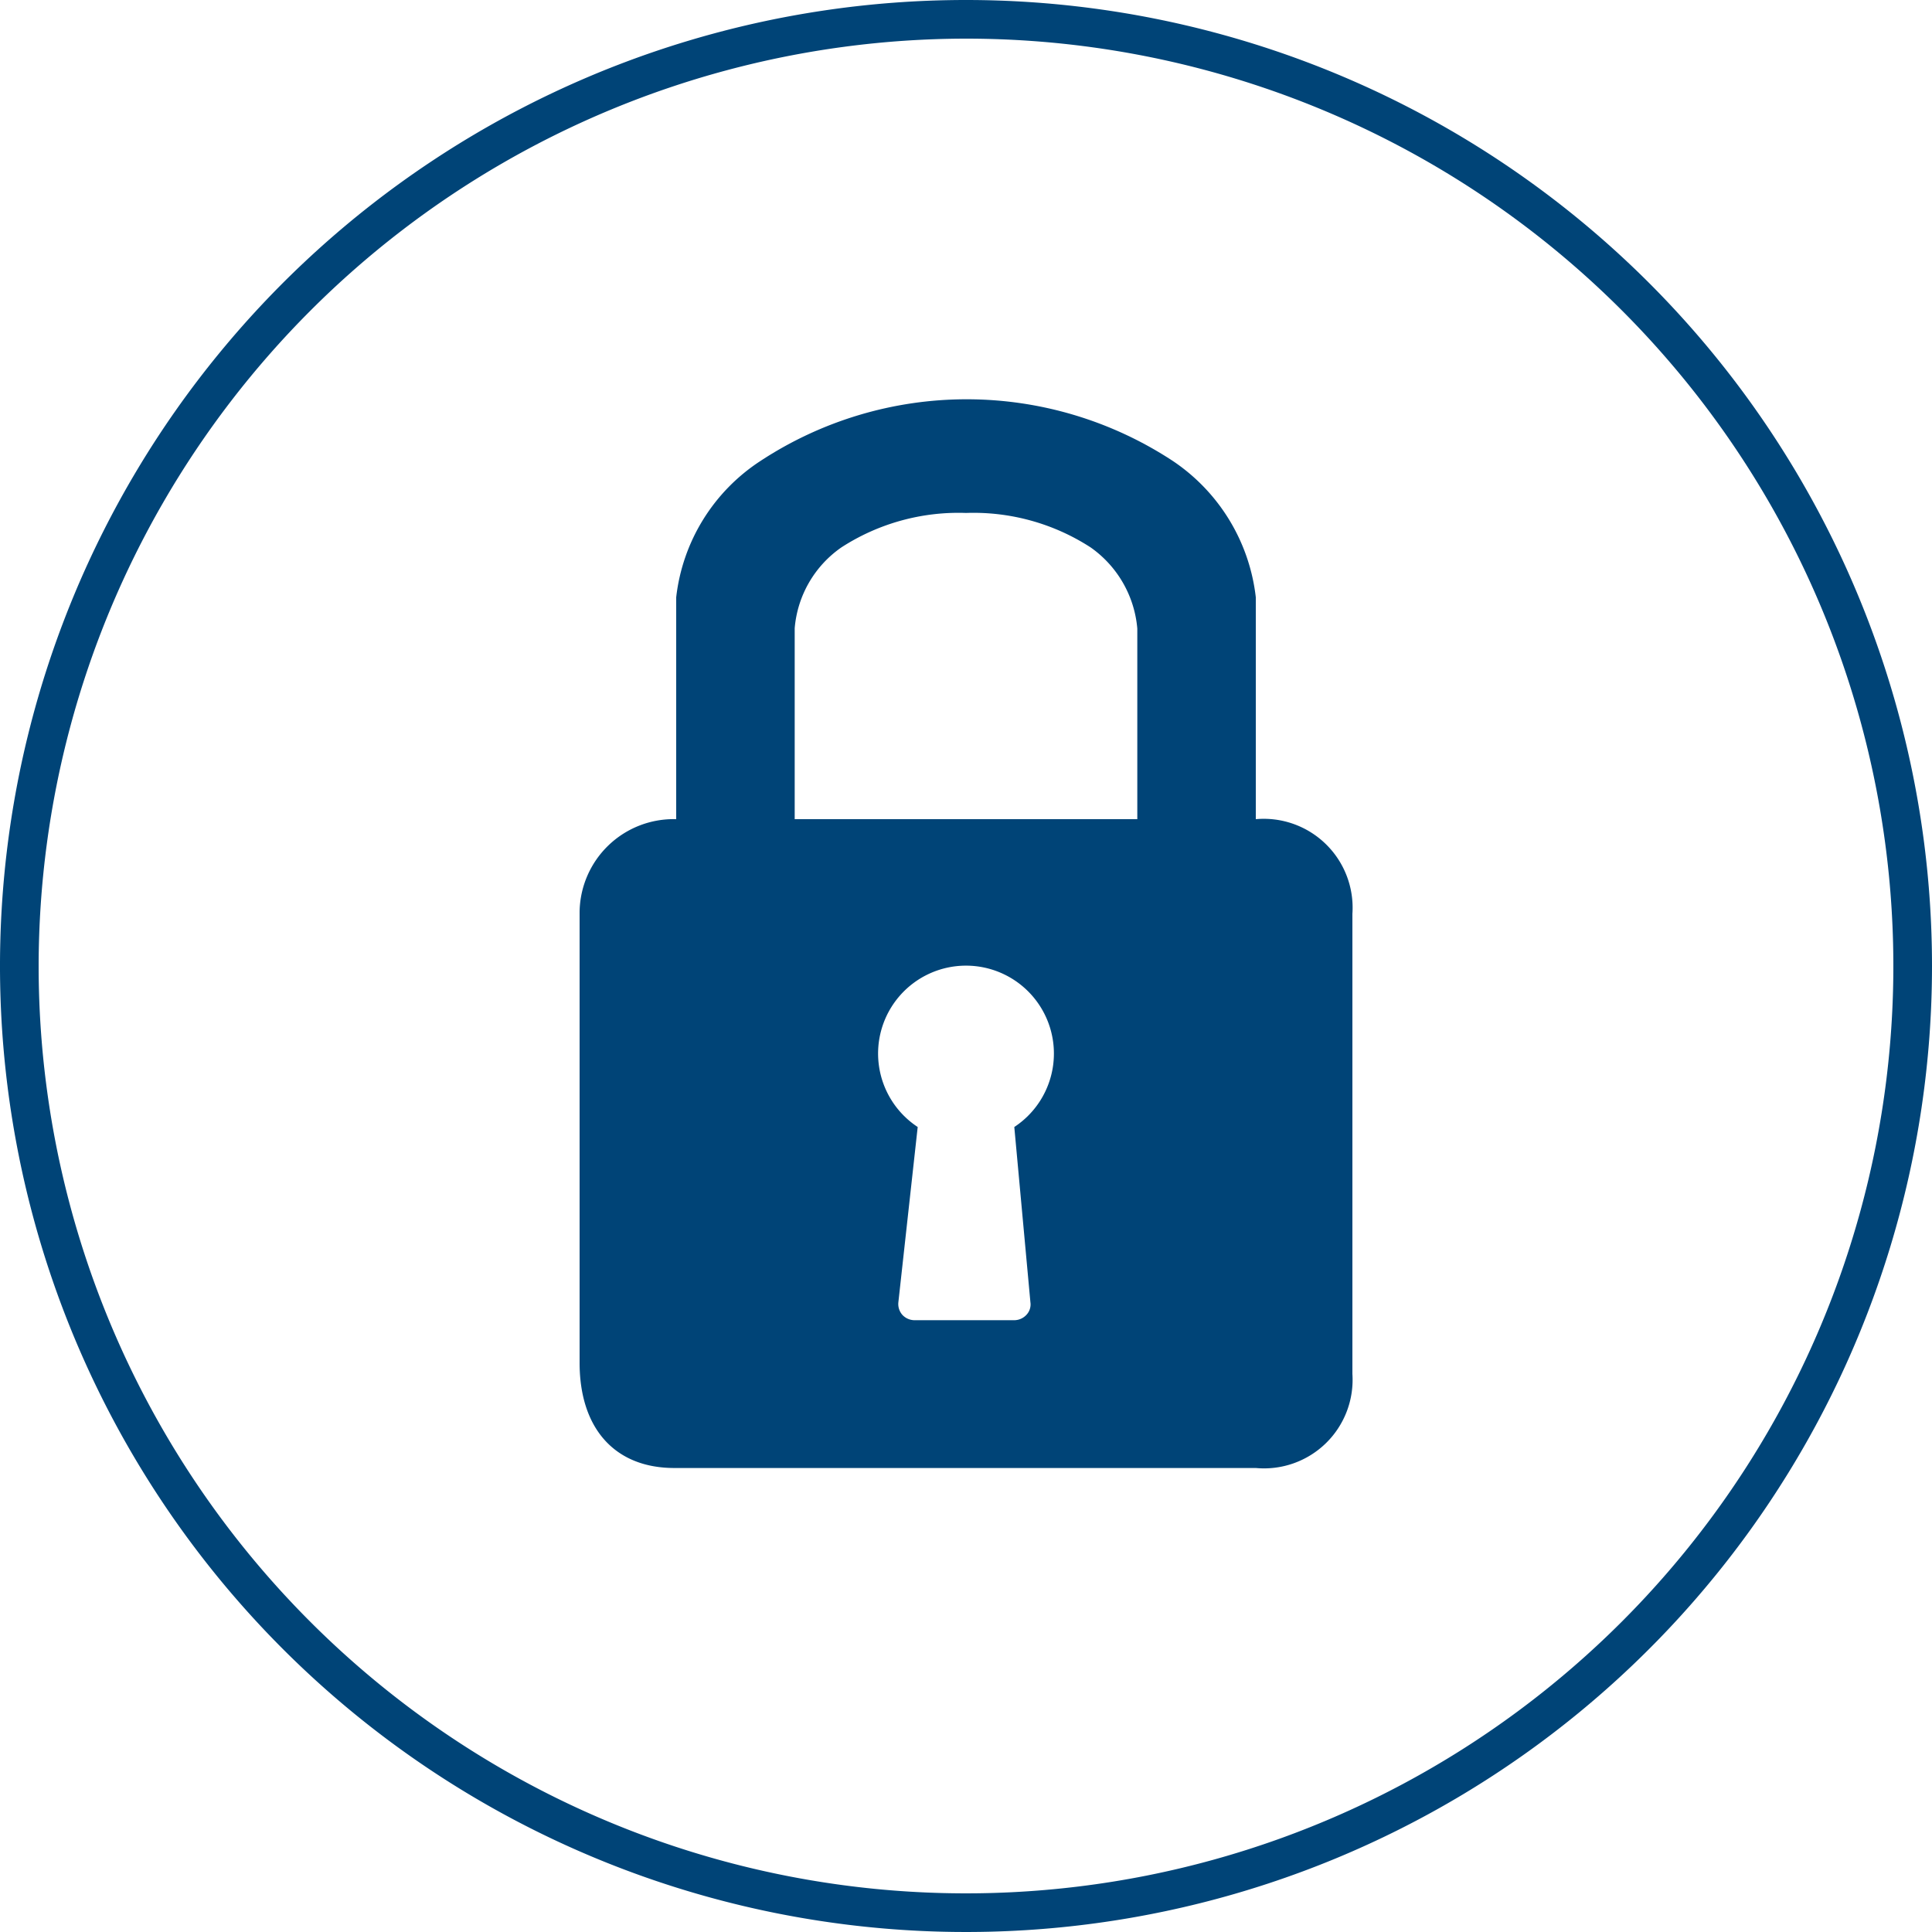 <svg id="Ebene_1" data-name="Ebene 1" xmlns="http://www.w3.org/2000/svg" width="60" height="60" viewBox="0 0 60 60">
  <defs>
    <style>
      .cls-1 {
        fill: #047;
      }
    </style>
  </defs>
  <g>
    <path class="cls-1" d="M30,1.2A28.8,28.8,0,1,1,1.2,30,28.83,28.83,0,0,1,30,1.2M30,0A30,30,0,1,0,60,30,30,30,0,0,0,30,0Z"/>
    <path class="cls-1" d="M39,25.44H39V18.55a5.9,5.9,0,0,0-2.57-4.23,11.66,11.66,0,0,0-12.82,0A5.84,5.84,0,0,0,21,18.55v6.89H21A2.92,2.92,0,0,0,18,28.32v14c0,2.05,1.1,3.27,2.94,3.27H39A2.75,2.75,0,0,0,42,42.67V28.38A2.76,2.76,0,0,0,39,25.44Zm-7,15a.47.47,0,0,1-.12.39.52.52,0,0,1-.37.17H28.39a.52.52,0,0,1-.37-.17.51.51,0,0,1-.12-.39L28.5,35h0a2.73,2.73,0,1,1,3,0h0ZM24.68,19.51A3.4,3.4,0,0,1,26.13,17,6.69,6.69,0,0,1,30,15.93,6.69,6.69,0,0,1,33.87,17a3.44,3.44,0,0,1,1.45,2.52v5.92H24.68Z"/>
  </g>
</svg>
